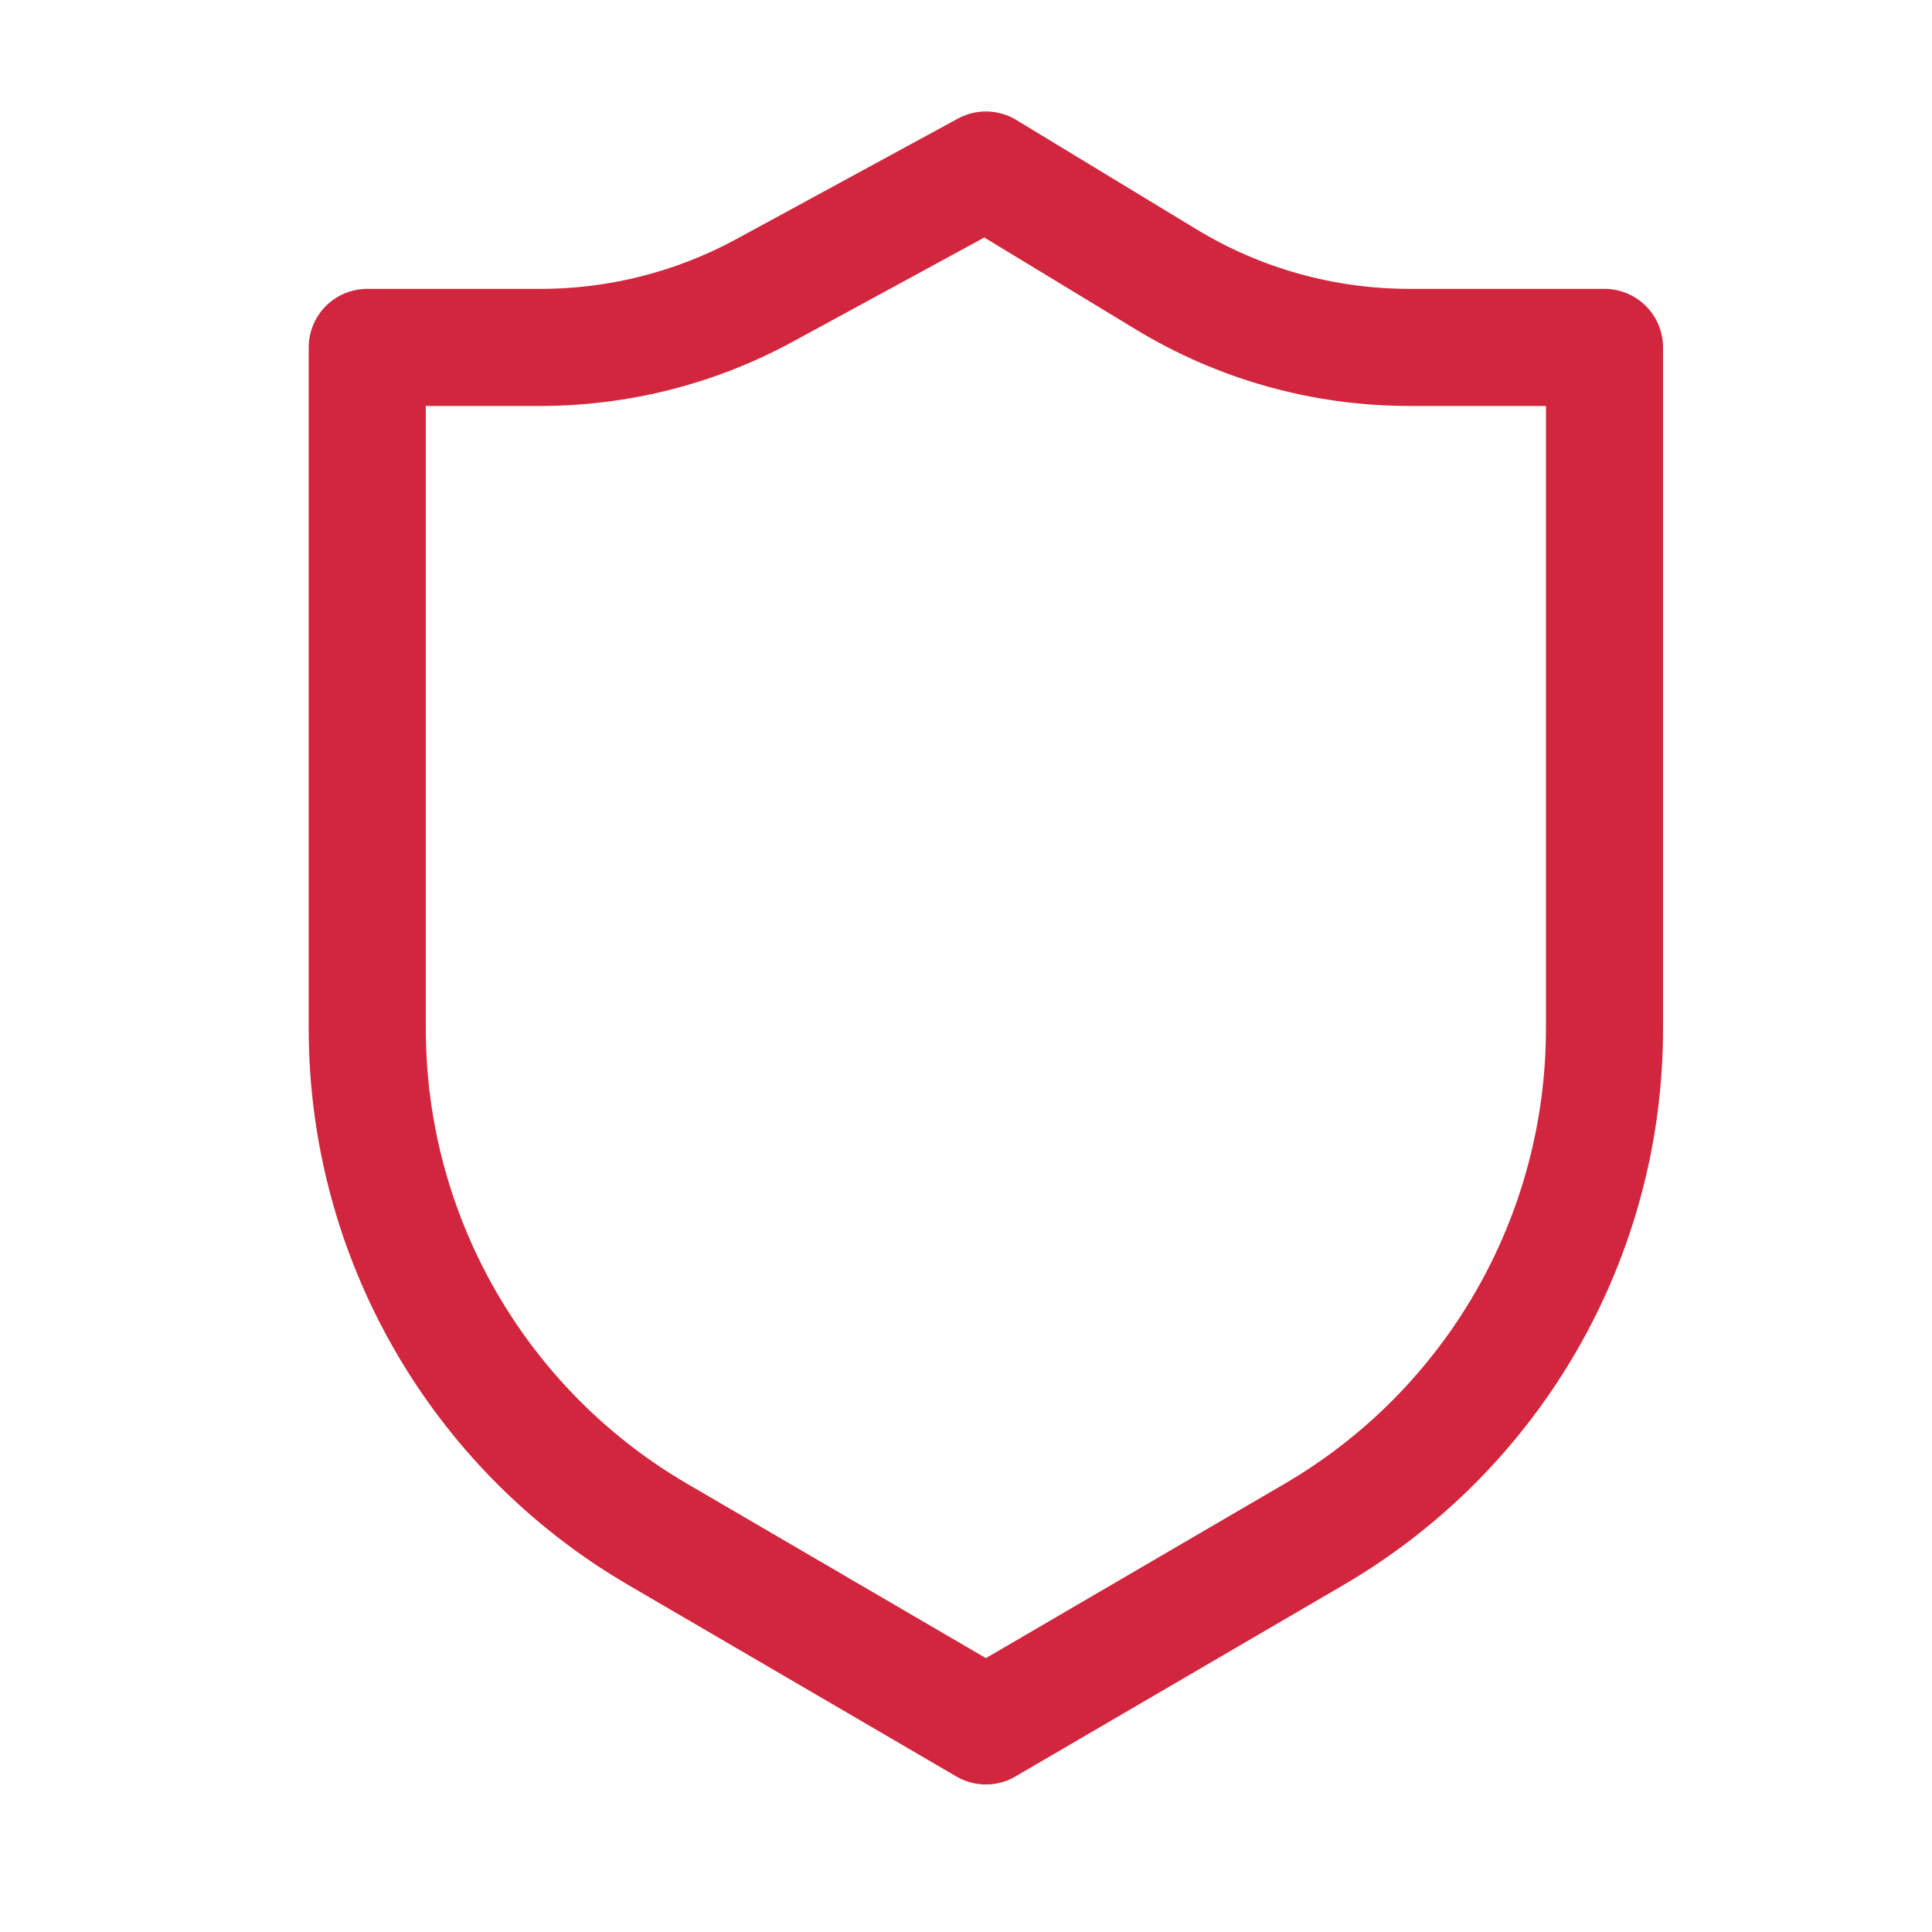 <svg width="33" height="33" viewBox="0 0 33 33" fill="none" xmlns="http://www.w3.org/2000/svg">
<path d="M6.273 5.934H9.234C10.569 5.934 11.883 5.6 13.056 4.962L16.84 2.904L19.922 4.774C21.173 5.533 22.608 5.934 24.072 5.934H27.406V17.57C27.406 21.126 25.518 24.414 22.447 26.207L16.84 29.48L11.232 26.207C8.162 24.414 6.273 21.126 6.273 17.57V5.934Z" stroke="#D1263D" stroke-width="2" stroke-linejoin="round"/>
</svg>
